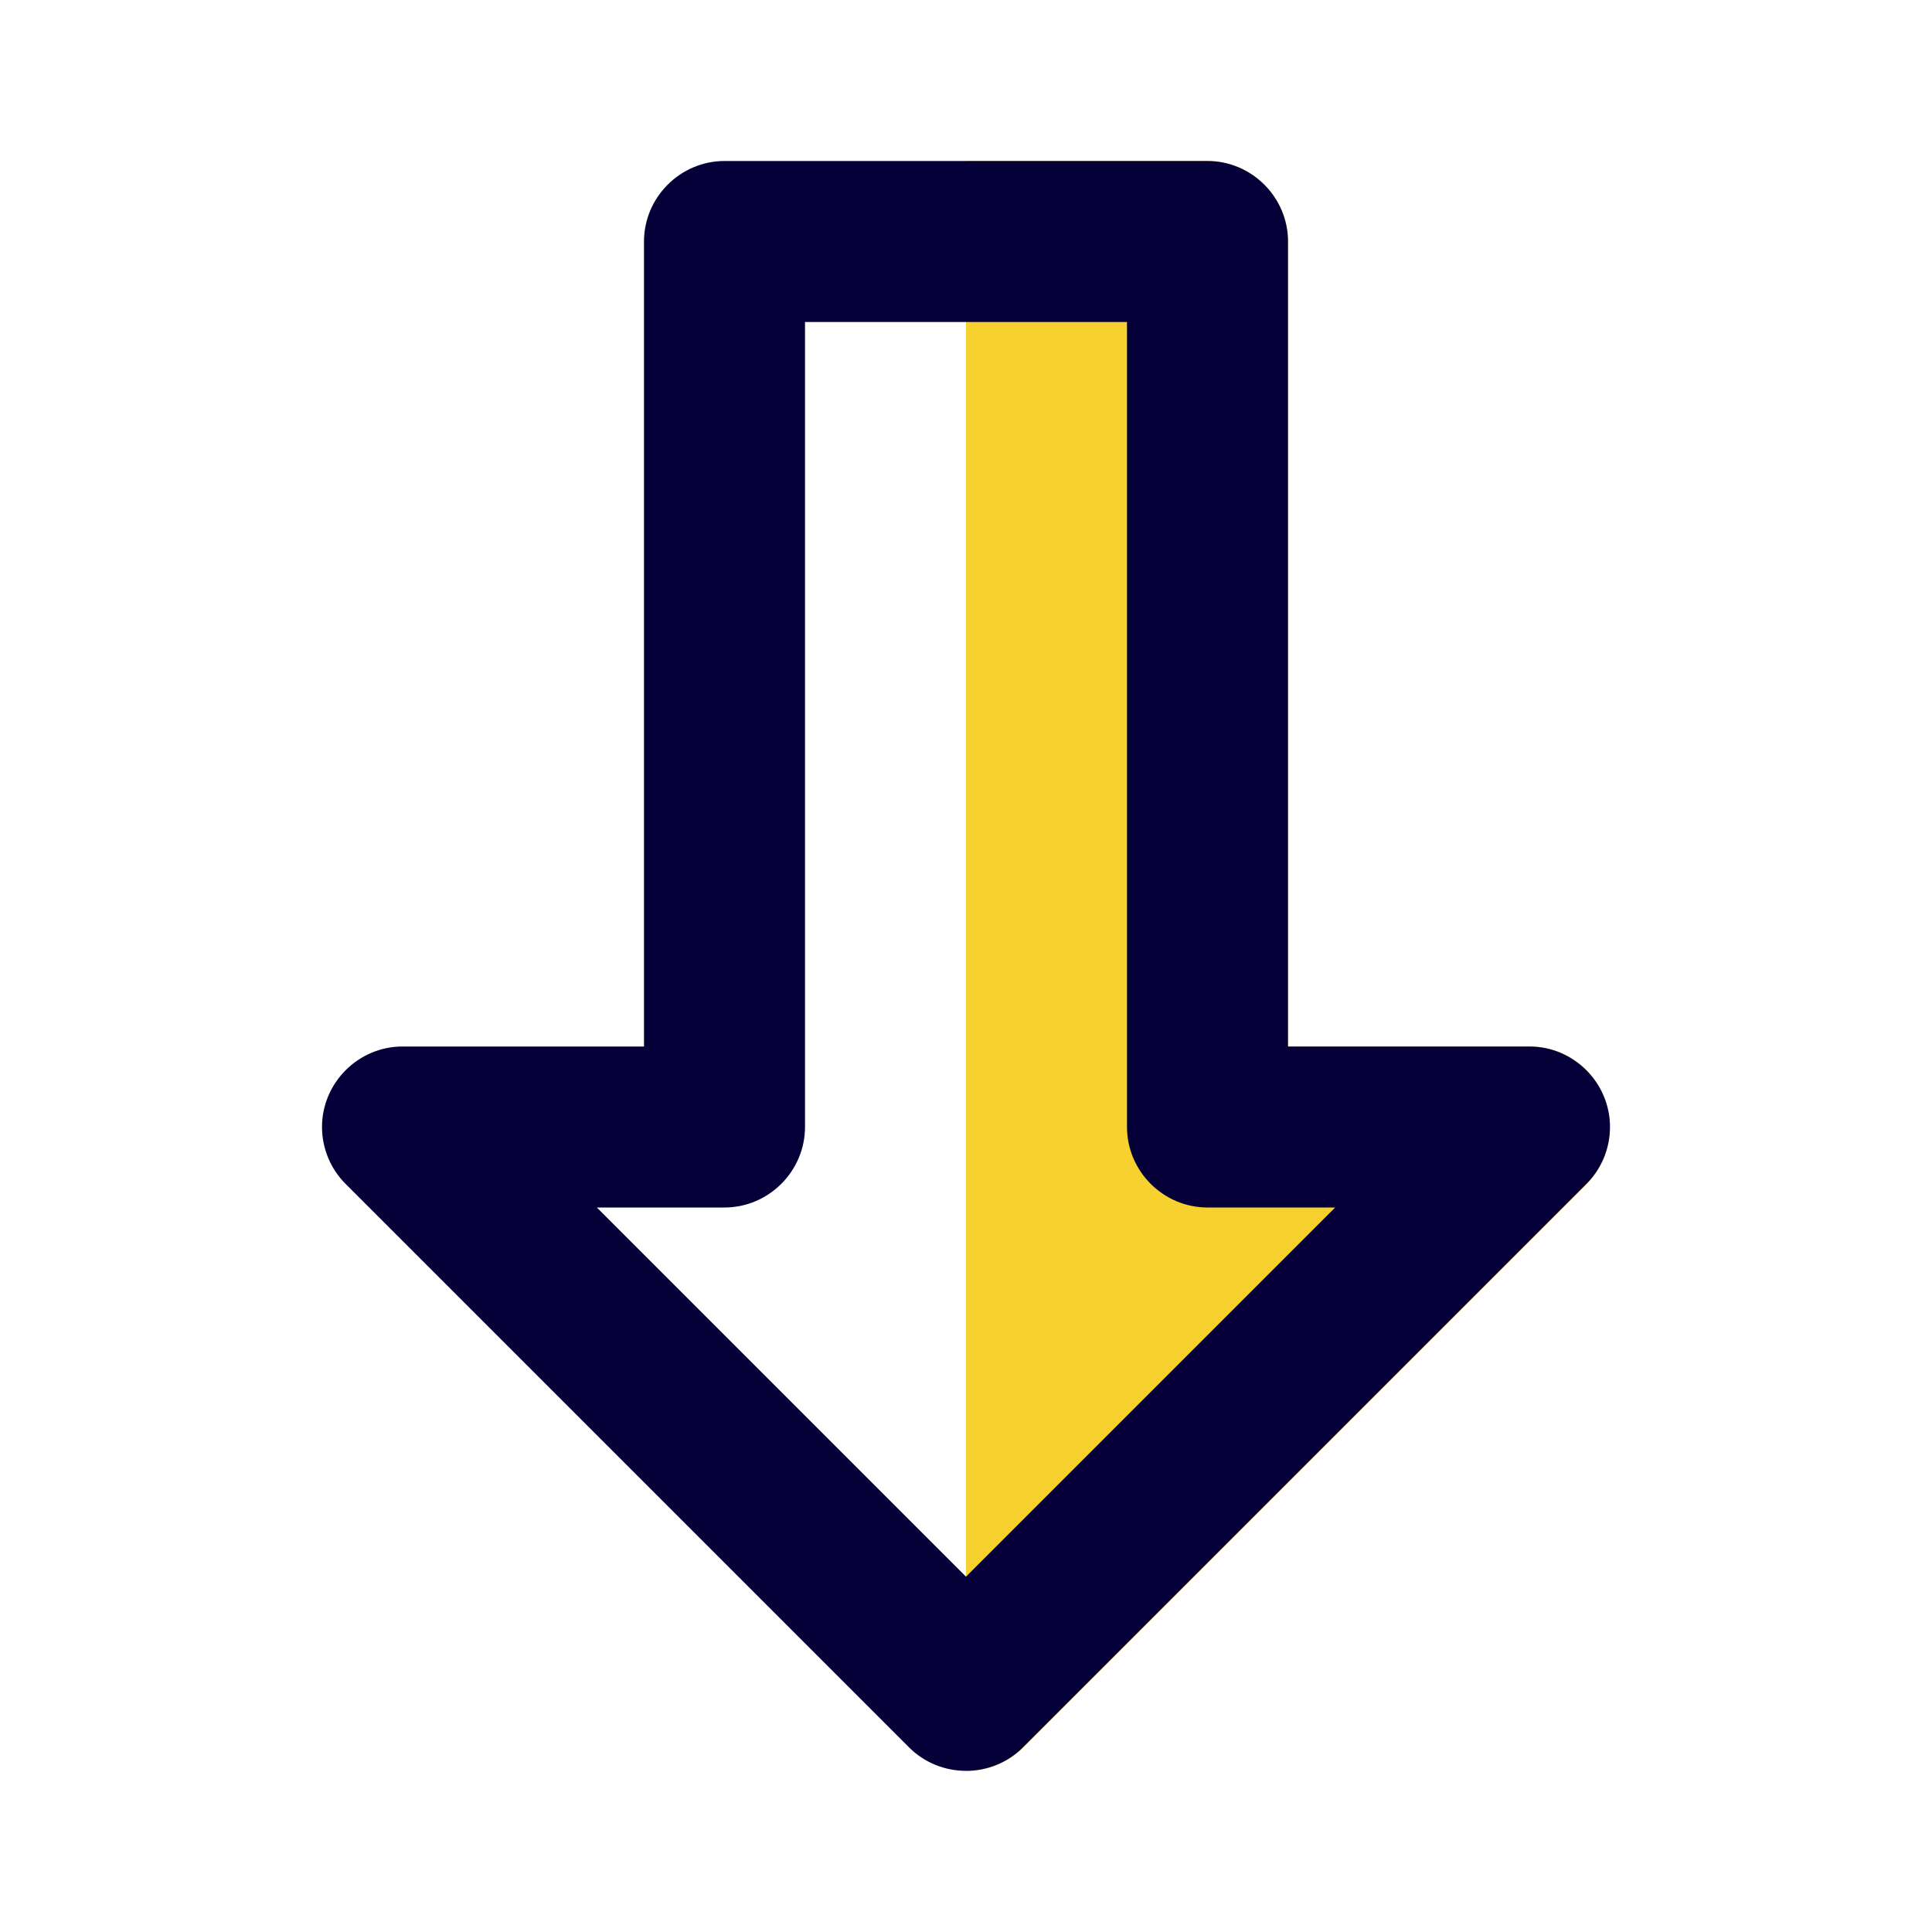 <?xml version="1.0" encoding="UTF-8" standalone="no"?><!DOCTYPE svg PUBLIC "-//W3C//DTD SVG 1.1//EN" "http://www.w3.org/Graphics/SVG/1.1/DTD/svg11.dtd"><svg width="100%" height="100%" viewBox="0 0 100 100" version="1.1" xmlns="http://www.w3.org/2000/svg" xmlns:xlink="http://www.w3.org/1999/xlink" xml:space="preserve" xmlns:serif="http://www.serif.com/" style="fill-rule:evenodd;clip-rule:evenodd;stroke-linejoin:round;stroke-miterlimit:2;"><g id="Down-3"><path d="M50,91.667l0,-83.334l12.5,0c2.287,0 4.167,1.88 4.167,4.167l-0,41.667l12.5,-0c1.683,-0.009 3.208,1.02 3.833,2.583c0.65,1.55 0.304,3.346 -0.875,4.542l-29.167,29.166c-0.787,0.775 -1.85,1.213 -2.958,1.209Z" style="fill:#f7d12d;fill-rule:nonzero;"/><g><path d="M52.946,90.446l29.167,-29.167c0.779,-0.779 1.22,-1.841 1.22,-2.946c0,-2.287 -1.879,-4.166 -4.166,-4.166l-12.5,-0l-0,-41.667c-0,-2.287 -1.879,-4.167 -4.167,-4.167l-25,0c-2.287,0 -4.167,1.88 -4.167,4.167l0,41.667l-12.5,-0c-2.287,-0 -4.166,1.879 -4.166,4.166c-0,1.105 0.441,2.167 1.221,2.946l29.166,29.167c1.617,1.617 4.275,1.617 5.892,-0Zm-2.946,-8.838l-19.108,-19.108l6.608,0c2.287,0 4.167,-1.879 4.167,-4.167l-0,-41.666l16.666,-0l0,41.666c0,2.288 1.879,4.167 4.167,4.167l6.608,0l-19.108,19.108Z" style="fill:#050038;fill-rule:nonzero;"/></g></g></svg>